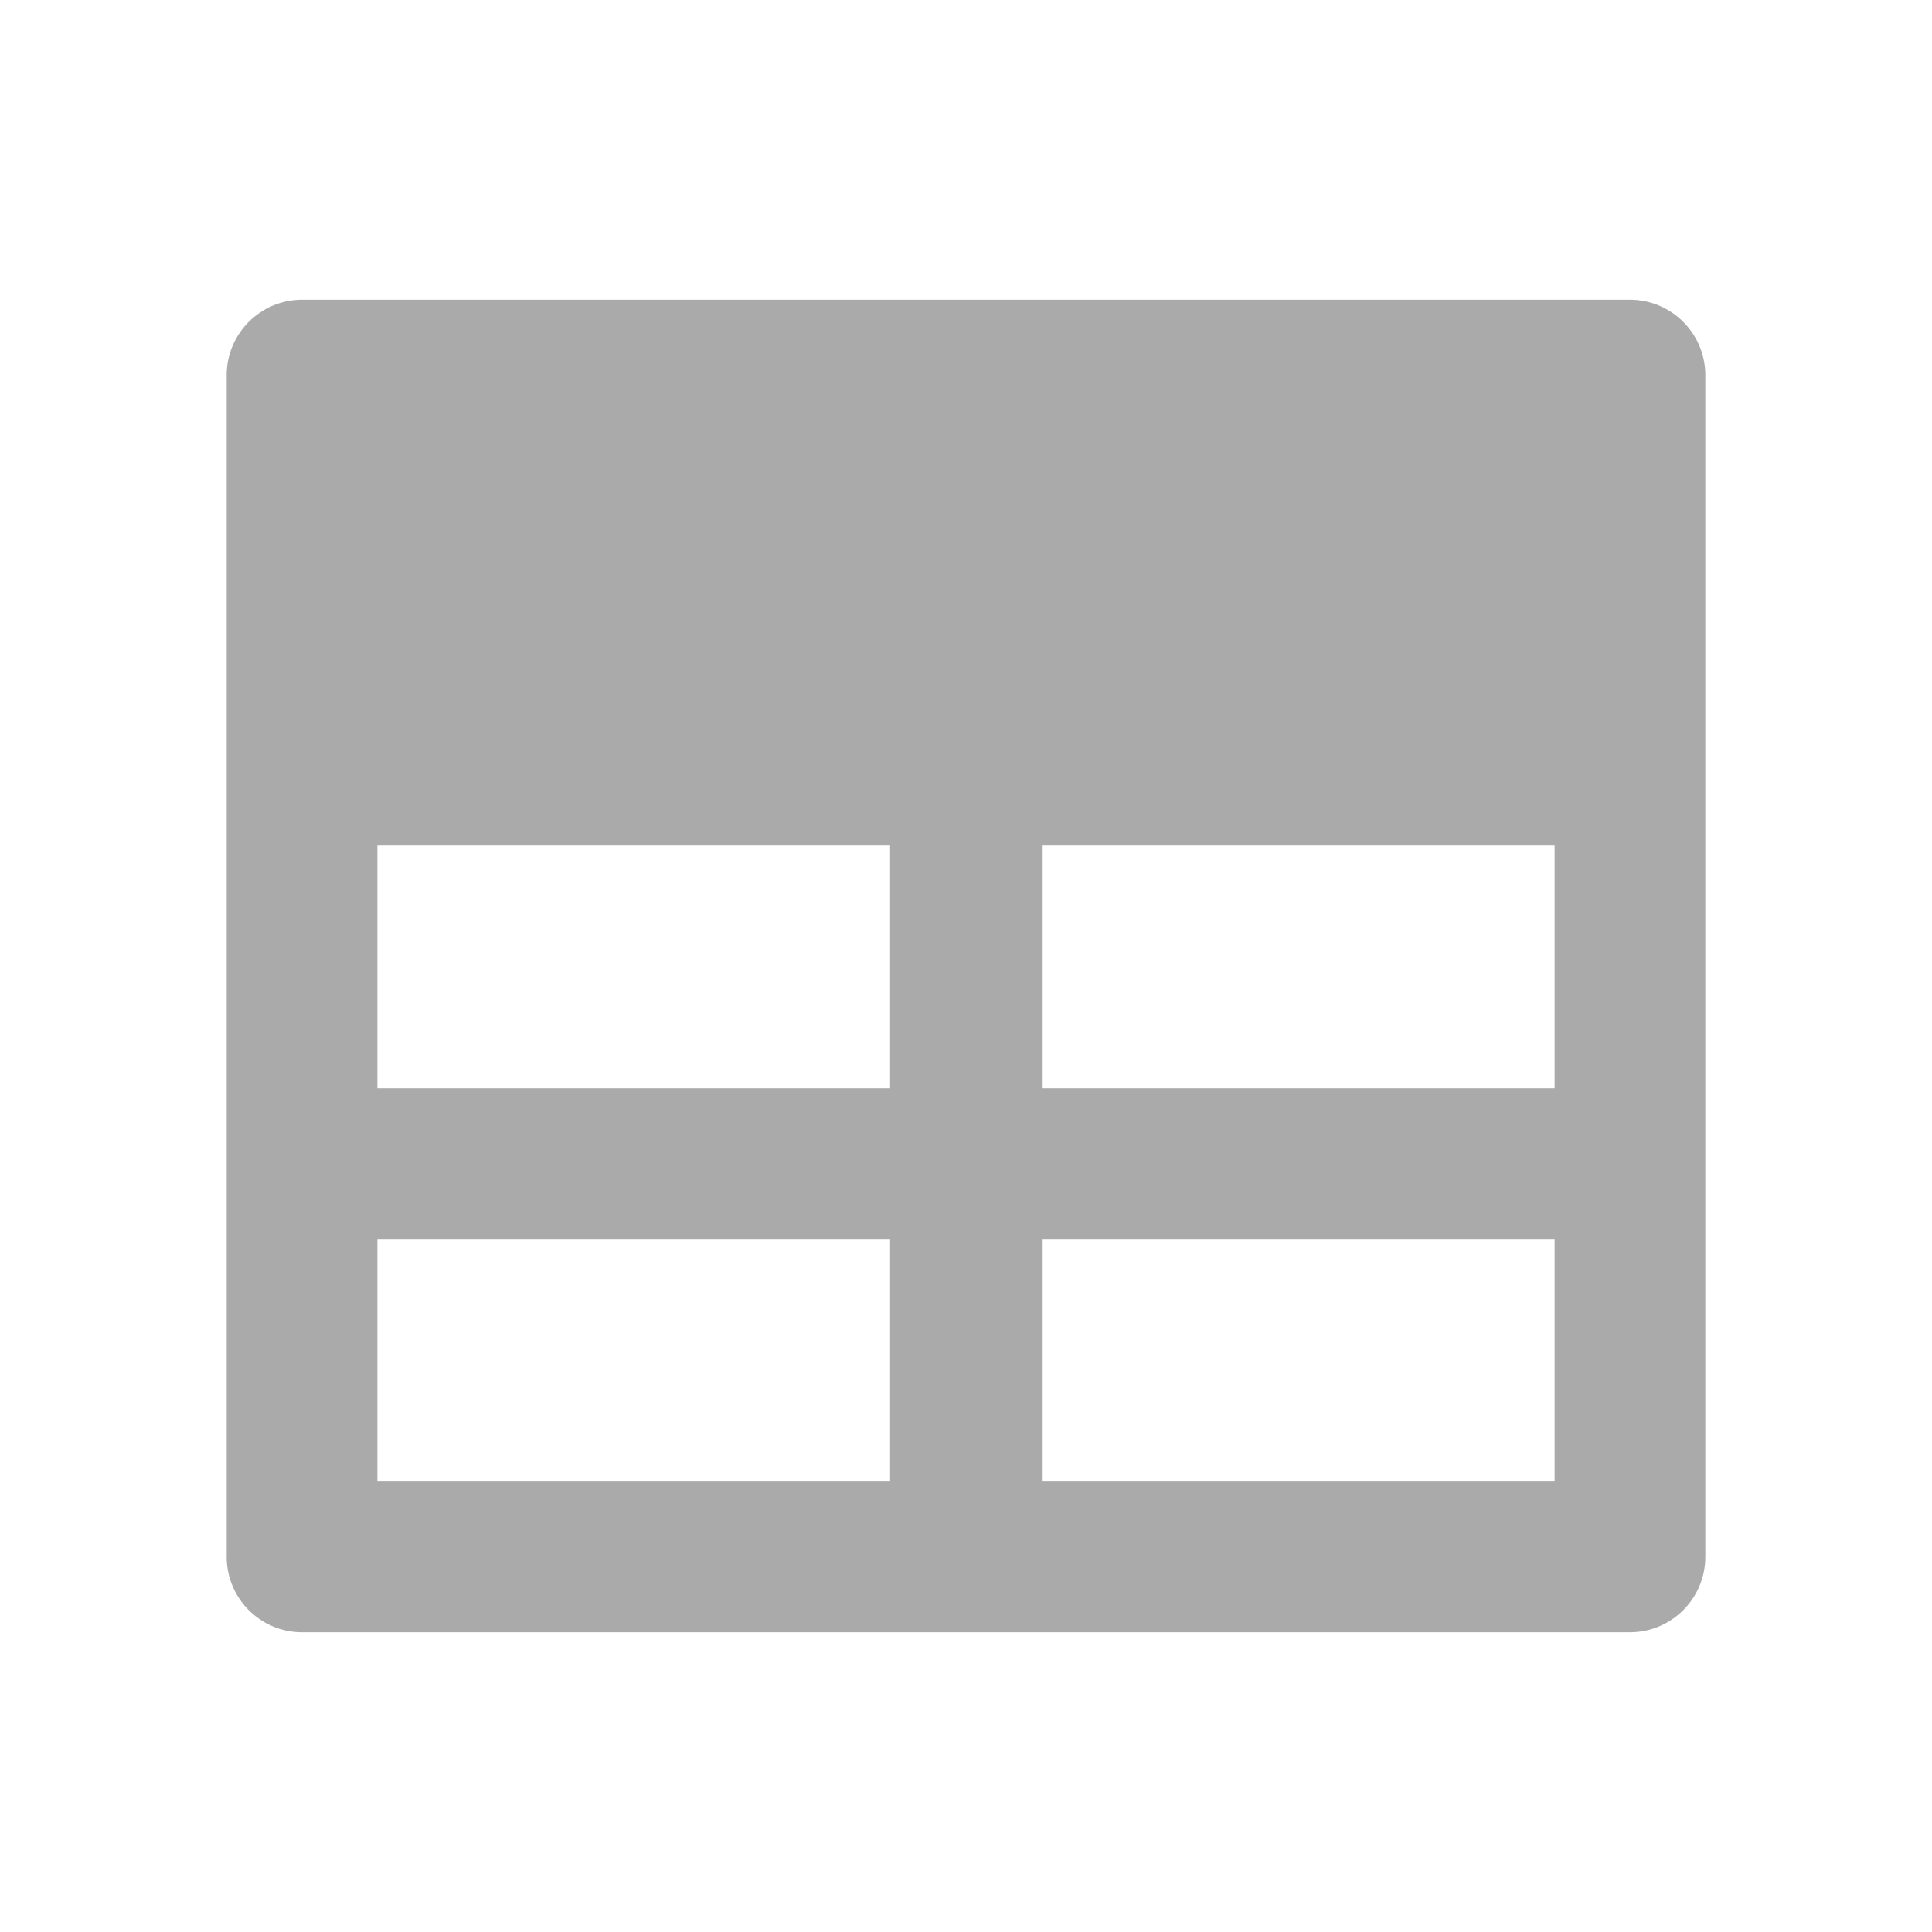 <?xml version="1.0" encoding="iso-8859-1"?>
<!DOCTYPE svg PUBLIC "-//W3C//DTD SVG 1.1//EN" "http://www.w3.org/Graphics/SVG/1.1/DTD/svg11.dtd">
<svg version="1.1" id="Layer_1" xmlns="http://www.w3.org/2000/svg" xmlns:xlink="http://www.w3.org/1999/xlink" x="0px" y="0px"
	 width="512px" height="512px" viewBox="0 0 512 512" style="enable-background:new 0 0 512 512;" xml:space="preserve">
<path fill="#aaaaaa" d="M431.958,79.435H80.044c-11.011,0-19.969,8.957-19.969,19.967v313.197c0,11.01,8.958,19.967,19.969,19.967h175.812
	c0.05,0,0.096-0.006,0.146-0.006c0.048,0,0.096,0.006,0.144,0.006h175.813c11.011,0,19.967-8.957,19.967-19.967V99.401
	C451.925,88.392,442.969,79.435,431.958,79.435z M235.892,392.632H100.011v-64.299h135.881V392.632z M235.892,288.399H100.011
	v-64.301h135.881V288.399z M411.991,392.632H276.113v-64.299h135.878V392.632z M411.991,288.399H276.113v-64.301h135.878V288.399z"
	/>
</svg>

